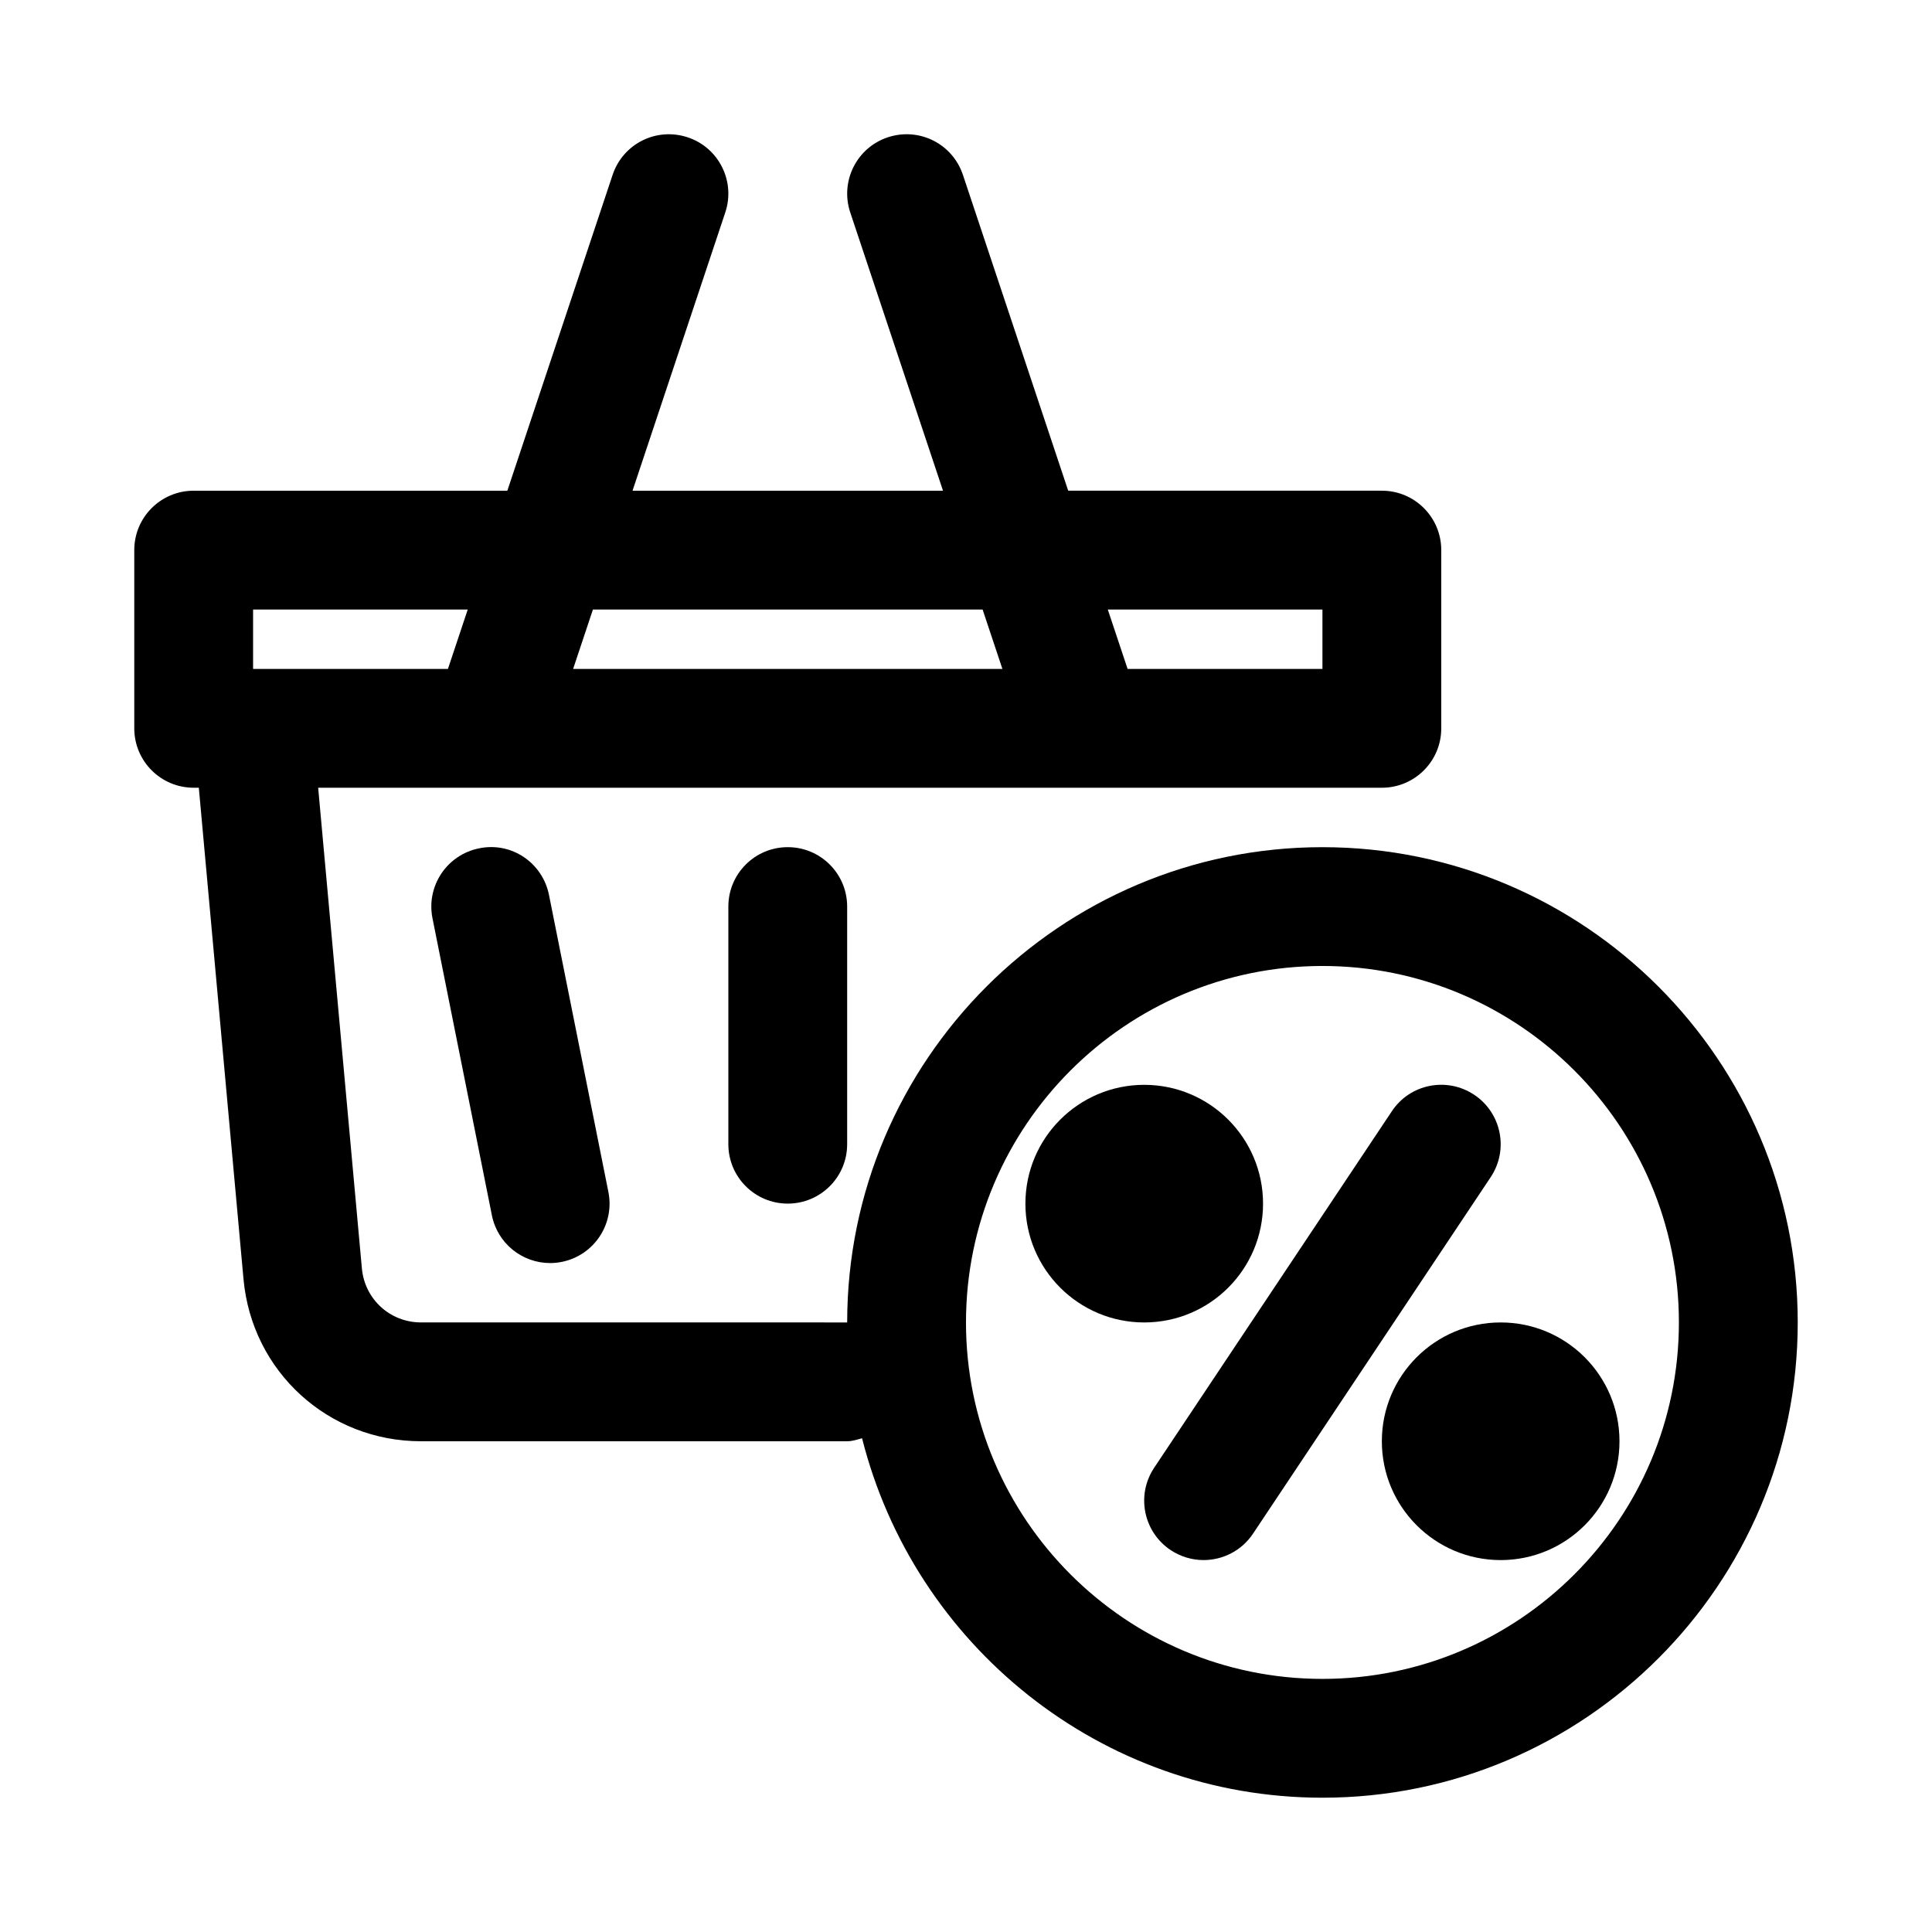 <?xml version="1.0" encoding="UTF-8"?>
<!-- Uploaded to: ICON Repo, www.iconrepo.com, Generator: ICON Repo Mixer Tools -->
<svg fill="#000000" width="800px" height="800px" version="1.1" viewBox="144 144 512 512" xmlns="http://www.w3.org/2000/svg">
 <g>
  <path d="m270.96 368.82c-8.52 1.707-14.055 9.992-12.348 18.527l15.742 78.719c1.492 7.492 8.074 12.656 15.422 12.656 1.016 0 2.059-0.094 3.106-0.309 8.52-1.707 14.055-9.992 12.348-18.527l-15.742-78.719c-1.707-8.52-9.934-14.145-18.527-12.348z"/>
  <path d="m337.02 384.25v62.977c0 8.703 7.043 15.742 15.742 15.742 8.703 0 15.742-7.043 15.742-15.742v-62.977c0-8.703-7.043-15.742-15.742-15.742-8.703 0-15.742 7.039-15.742 15.742z"/>
  <path d="m494.46 368.51c-69.449 0-125.95 56.504-125.95 125.95l-112.94-0.004c-8.195 0-14.93-6.164-15.668-14.328l-11.586-127.37h281.89c8.703 0 15.742-7.043 15.742-15.742v-47.234c0-8.703-7.043-15.742-15.742-15.742h-83.121l-27.902-83.703c-2.754-8.242-11.594-12.699-19.91-9.949-8.242 2.738-12.699 11.652-9.949 19.91l24.582 73.742h-82.277l24.578-73.738c2.754-8.258-1.707-17.176-9.949-19.91-8.332-2.754-17.16 1.707-19.91 9.949l-27.898 83.699h-83.125c-8.699 0-15.742 7.043-15.742 15.742v47.23c0 8.703 7.043 15.742 15.742 15.742h1.363l11.844 130.23c2.231 24.496 22.449 42.961 47.035 42.961h112.95c1.398 0 2.648-0.453 3.941-0.793 13.758 54.637 63.164 95.258 122.01 95.258 69.449 0 125.95-56.504 125.95-125.95 0-69.445-56.504-125.95-125.95-125.95zm0-62.977v15.742h-51.633l-5.25-15.742zm-90.059 0 5.25 15.742h-113.77l5.25-15.742zm-193.33 0h56.883l-5.25 15.742h-51.633zm283.39 283.39c-52.09 0-94.465-42.375-94.465-94.465 0-52.09 42.375-94.465 94.465-94.465 52.09 0 94.465 42.375 94.465 94.465 0 52.094-42.371 94.465-94.465 94.465z"/>
  <path d="m478.72 462.98c0 17.387-14.098 31.484-31.488 31.484s-31.488-14.098-31.488-31.484c0-17.391 14.098-31.488 31.488-31.488s31.488 14.098 31.488 31.488"/>
  <path d="m573.18 525.95c0 17.391-14.098 31.488-31.488 31.488-17.391 0-31.488-14.098-31.488-31.488s14.098-31.488 31.488-31.488c17.391 0 31.488 14.098 31.488 31.488"/>
  <path d="m534.68 434.13c-7.258-4.828-17.035-2.875-21.832 4.367l-62.977 94.465c-4.828 7.242-2.875 17.004 4.367 21.832 2.691 1.781 5.719 2.641 8.719 2.641 5.09 0 10.086-2.461 13.113-7.012l62.977-94.465c4.828-7.238 2.875-17.004-4.367-21.828z"/>
 </g>
</svg>